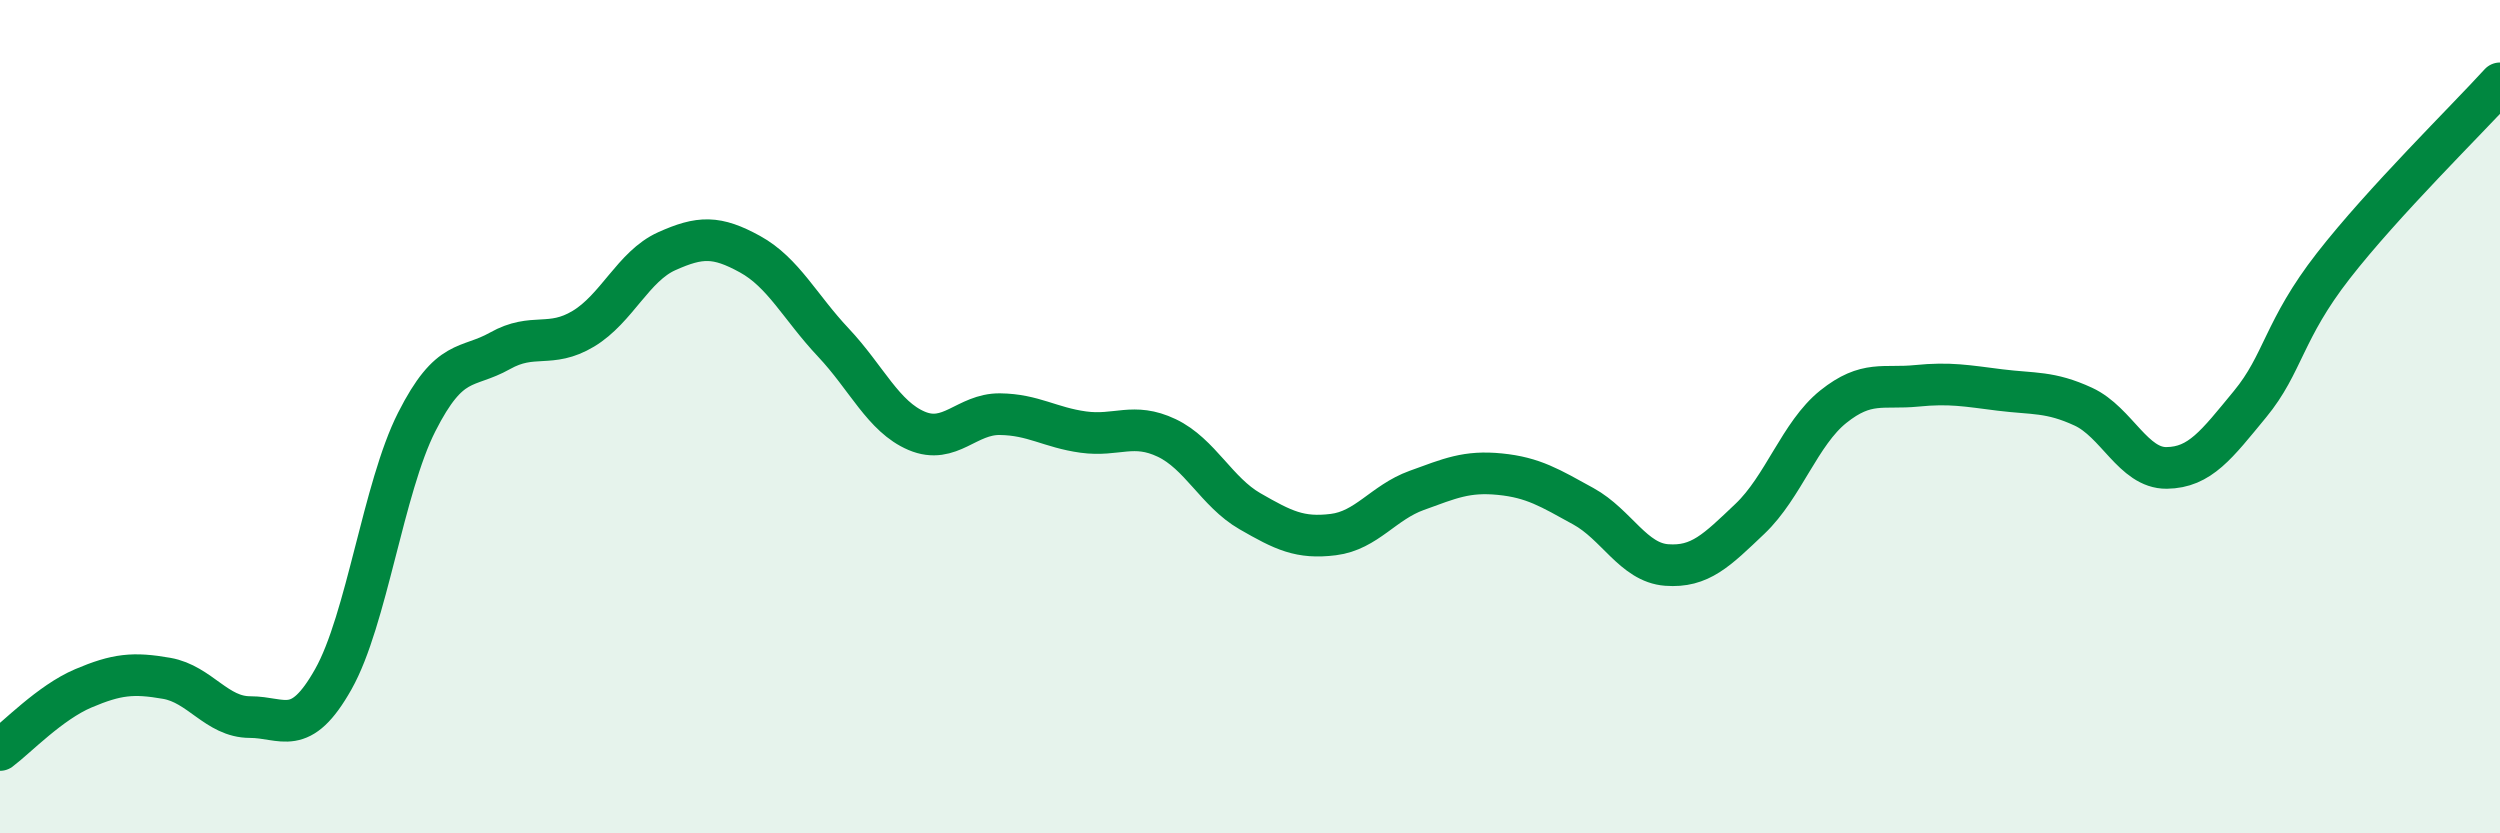 
    <svg width="60" height="20" viewBox="0 0 60 20" xmlns="http://www.w3.org/2000/svg">
      <path
        d="M 0,18 C 0.4,17.7 1.2,16.86 2,16.52 C 2.8,16.18 3.2,16.14 4,16.28 C 4.8,16.42 5.2,17.21 6,17.21 C 6.8,17.21 7.2,17.72 8,16.3 C 8.8,14.88 9.2,11.71 10,10.13 C 10.8,8.55 11.2,8.87 12,8.42 C 12.8,7.97 13.2,8.37 14,7.89 C 14.8,7.41 15.2,6.39 16,6.03 C 16.8,5.67 17.2,5.66 18,6.1 C 18.8,6.54 19.2,7.37 20,8.22 C 20.8,9.07 21.2,10 22,10.34 C 22.8,10.68 23.2,9.93 24,9.94 C 24.8,9.95 25.2,10.26 26,10.37 C 26.8,10.48 27.2,10.13 28,10.51 C 28.8,10.89 29.2,11.81 30,12.27 C 30.8,12.73 31.2,12.93 32,12.83 C 32.8,12.73 33.2,12.06 34,11.77 C 34.8,11.48 35.2,11.3 36,11.38 C 36.8,11.46 37.2,11.71 38,12.15 C 38.8,12.59 39.2,13.5 40,13.56 C 40.8,13.62 41.2,13.21 42,12.45 C 42.8,11.69 43.2,10.4 44,9.76 C 44.8,9.12 45.2,9.34 46,9.26 C 46.8,9.18 47.2,9.26 48,9.36 C 48.8,9.46 49.2,9.39 50,9.76 C 50.8,10.13 51.2,11.24 52,11.23 C 52.8,11.22 53.2,10.67 54,9.7 C 54.8,8.73 54.8,7.92 56,6.38 C 57.2,4.84 59.2,2.88 60,2L60 20L0 20Z"
        fill="#008740"
        opacity="0.1"
        stroke-linecap="round"
        stroke-linejoin="round"
      />
      <path
        d="M 0,18 C 0.4,17.7 1.2,16.86 2,16.52 C 2.8,16.18 3.2,16.14 4,16.28 C 4.8,16.42 5.2,17.21 6,17.21 C 6.8,17.21 7.2,17.72 8,16.3 C 8.8,14.88 9.2,11.71 10,10.13 C 10.8,8.55 11.2,8.87 12,8.42 C 12.8,7.97 13.2,8.37 14,7.89 C 14.8,7.41 15.2,6.39 16,6.03 C 16.8,5.67 17.2,5.66 18,6.1 C 18.8,6.54 19.2,7.37 20,8.22 C 20.8,9.07 21.2,10 22,10.34 C 22.8,10.68 23.2,9.93 24,9.94 C 24.8,9.95 25.2,10.26 26,10.37 C 26.8,10.48 27.2,10.13 28,10.51 C 28.8,10.89 29.2,11.81 30,12.27 C 30.8,12.73 31.2,12.93 32,12.83 C 32.8,12.73 33.2,12.06 34,11.77 C 34.8,11.48 35.2,11.3 36,11.38 C 36.8,11.46 37.2,11.71 38,12.15 C 38.8,12.59 39.2,13.5 40,13.56 C 40.8,13.62 41.2,13.21 42,12.45 C 42.8,11.69 43.2,10.4 44,9.76 C 44.8,9.12 45.2,9.34 46,9.26 C 46.8,9.18 47.2,9.26 48,9.36 C 48.8,9.46 49.2,9.39 50,9.76 C 50.8,10.13 51.2,11.24 52,11.23 C 52.8,11.22 53.2,10.67 54,9.7 C 54.8,8.73 54.8,7.92 56,6.38 C 57.2,4.84 59.2,2.88 60,2"
        stroke="#008740"
        stroke-width="1"
        fill="none"
        stroke-linecap="round"
        stroke-linejoin="round"
      />
    </svg>
  